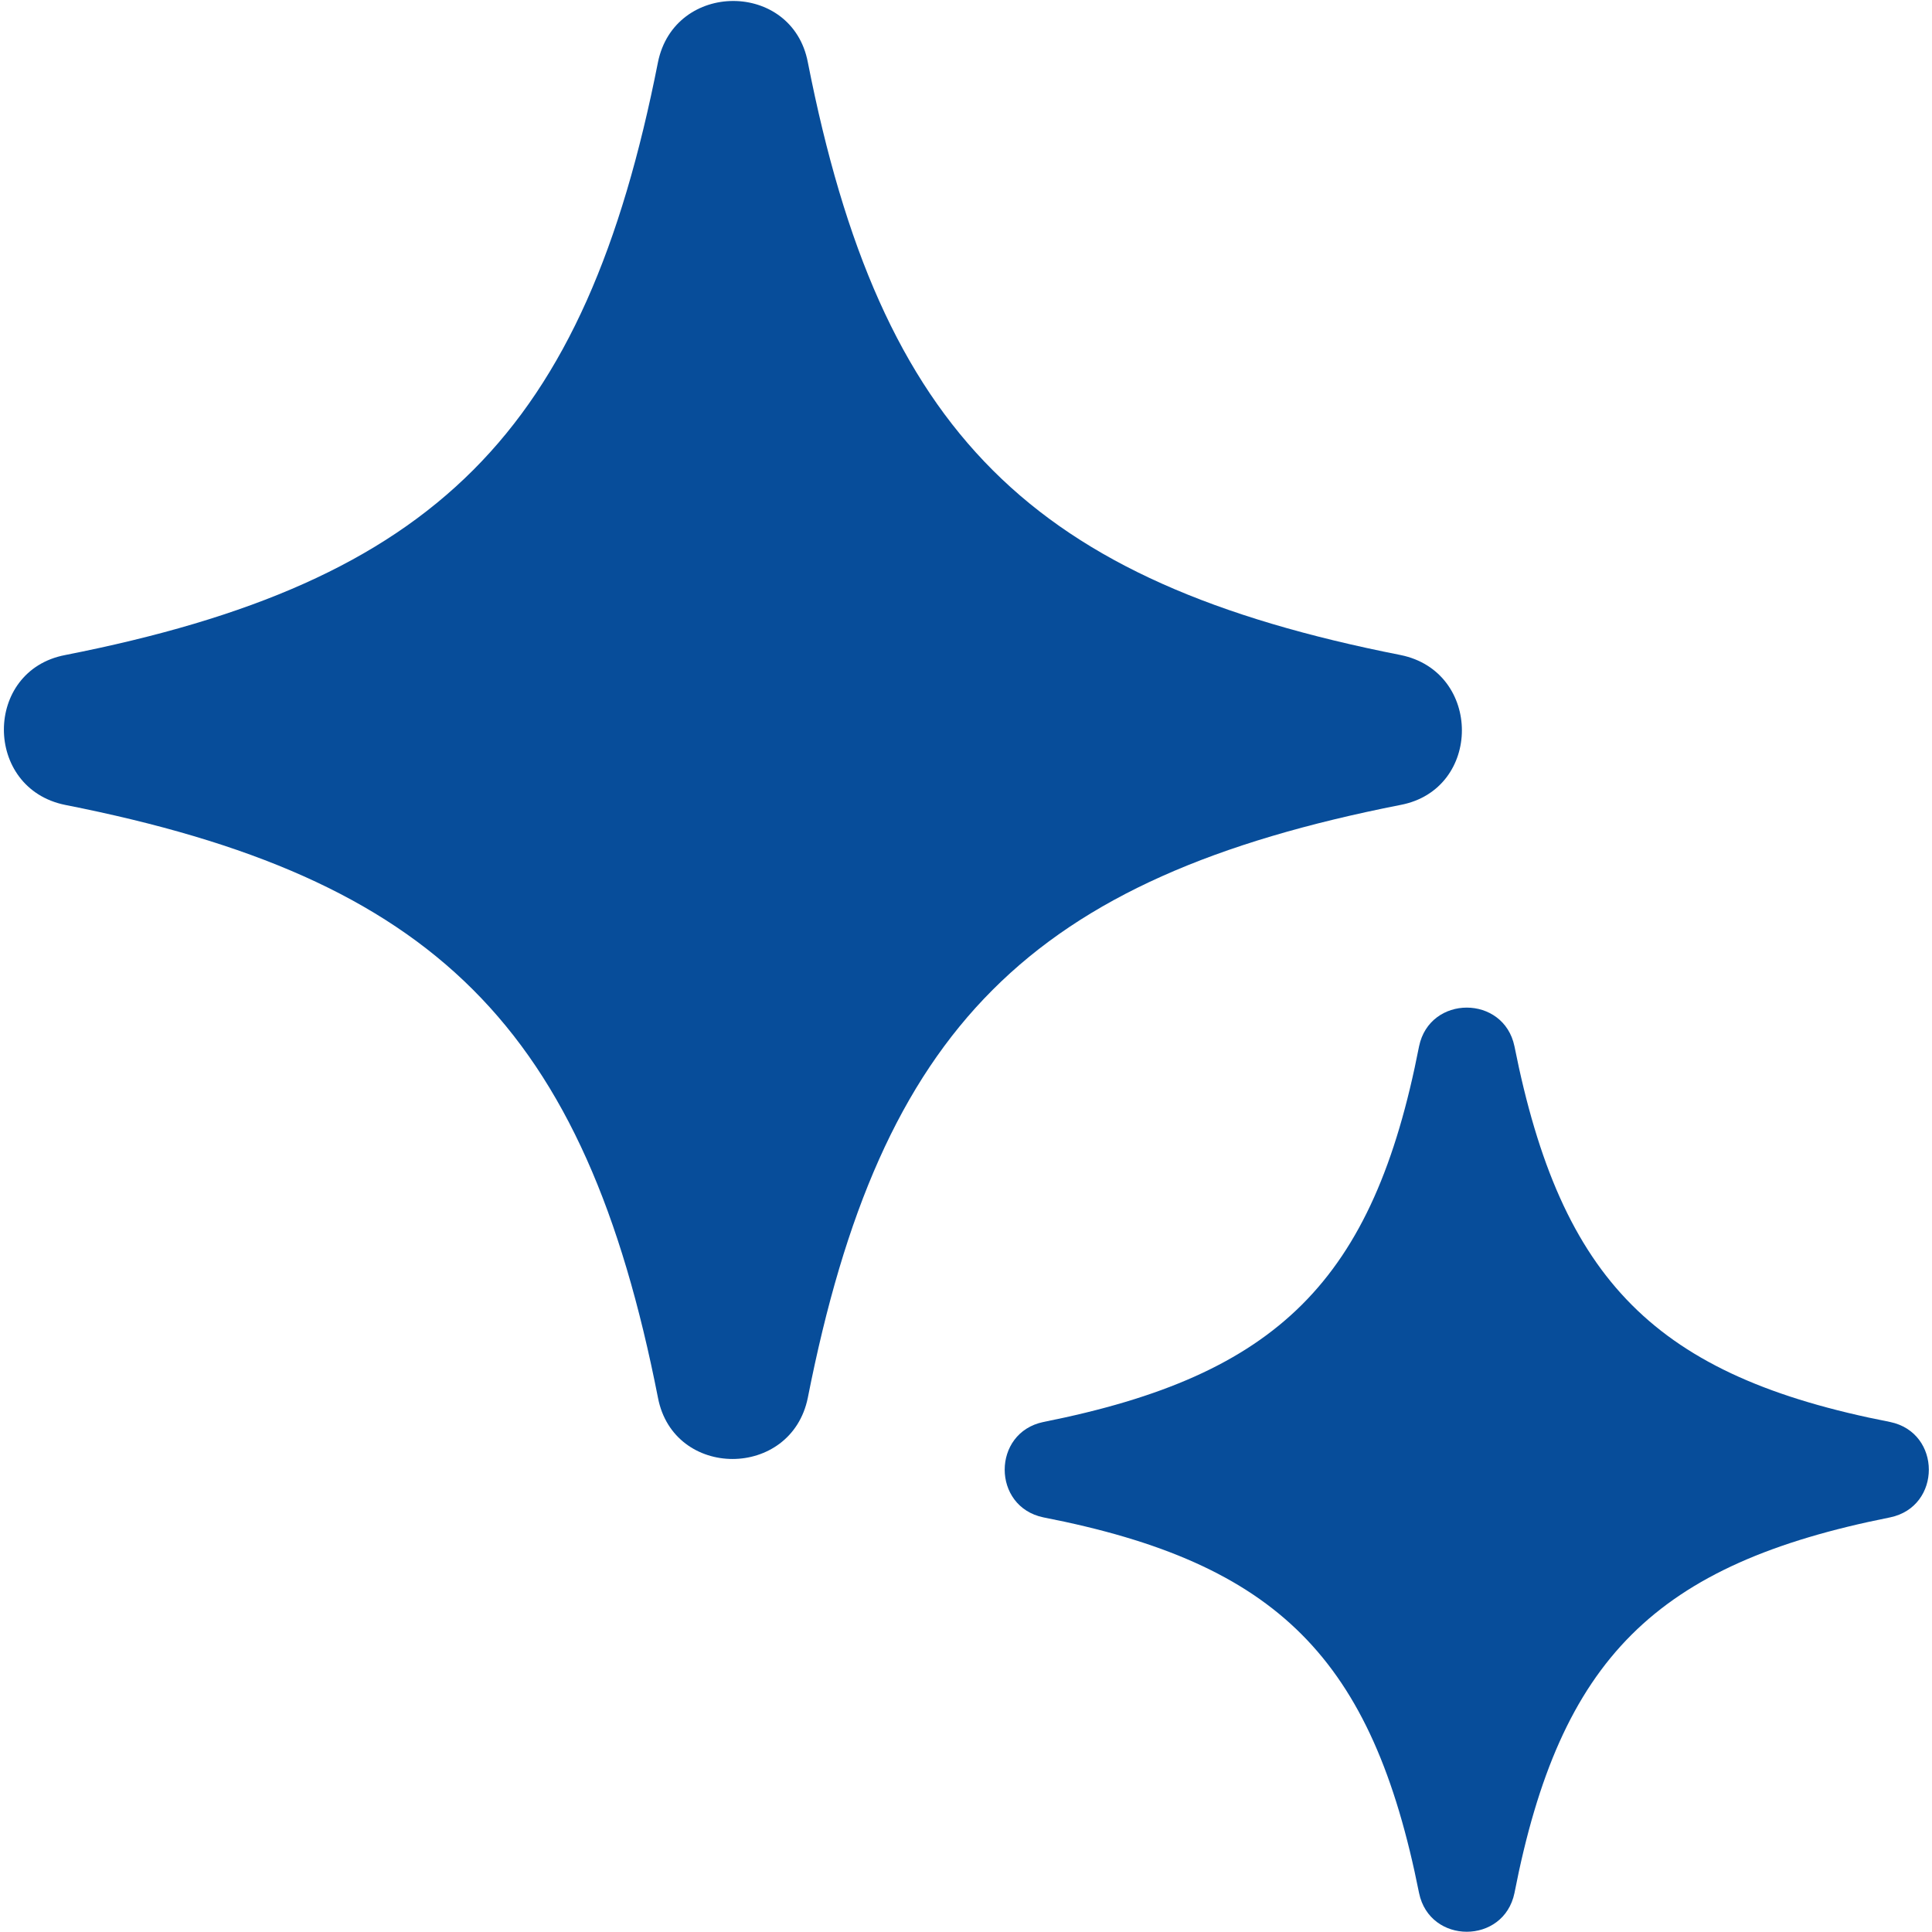 <?xml version="1.0" encoding="UTF-8"?>
<svg width="20" height="20" xmlns="http://www.w3.org/2000/svg" viewBox="0 0 19.79 19.85">
  <defs>
    <style>
      .cls-1 {
        fill: #074d9a;
      }
    </style>
  </defs>
  <g id="_レイヤー_1-2" data-name="レイヤー 1">
    <g>
      <path class="cls-1" d="M14.36,8.27c-3.81.75-5.34,2.29-6.09,6.09-.17.84-1.38.84-1.54,0-.75-3.81-2.29-5.34-6.09-6.09-.84-.17-.84-1.38,0-1.54,3.81-.75,5.34-2.29,6.09-6.09.17-.84,1.38-.84,1.54,0,.75,3.81,2.29,5.34,6.09,6.09.84.17.84,1.38,0,1.54Z"/>
      <path class="cls-1" d="M19.39,15.59c-2.41.48-3.39,1.45-3.86,3.86-.11.53-.87.53-.98,0-.48-2.41-1.45-3.39-3.86-3.86-.53-.11-.53-.87,0-.98,2.41-.48,3.39-1.45,3.86-3.86.11-.53.87-.53.98,0,.48,2.41,1.45,3.39,3.86,3.86.53.11.53.87,0,.98Z"/>
    </g>
  </g>
</svg>